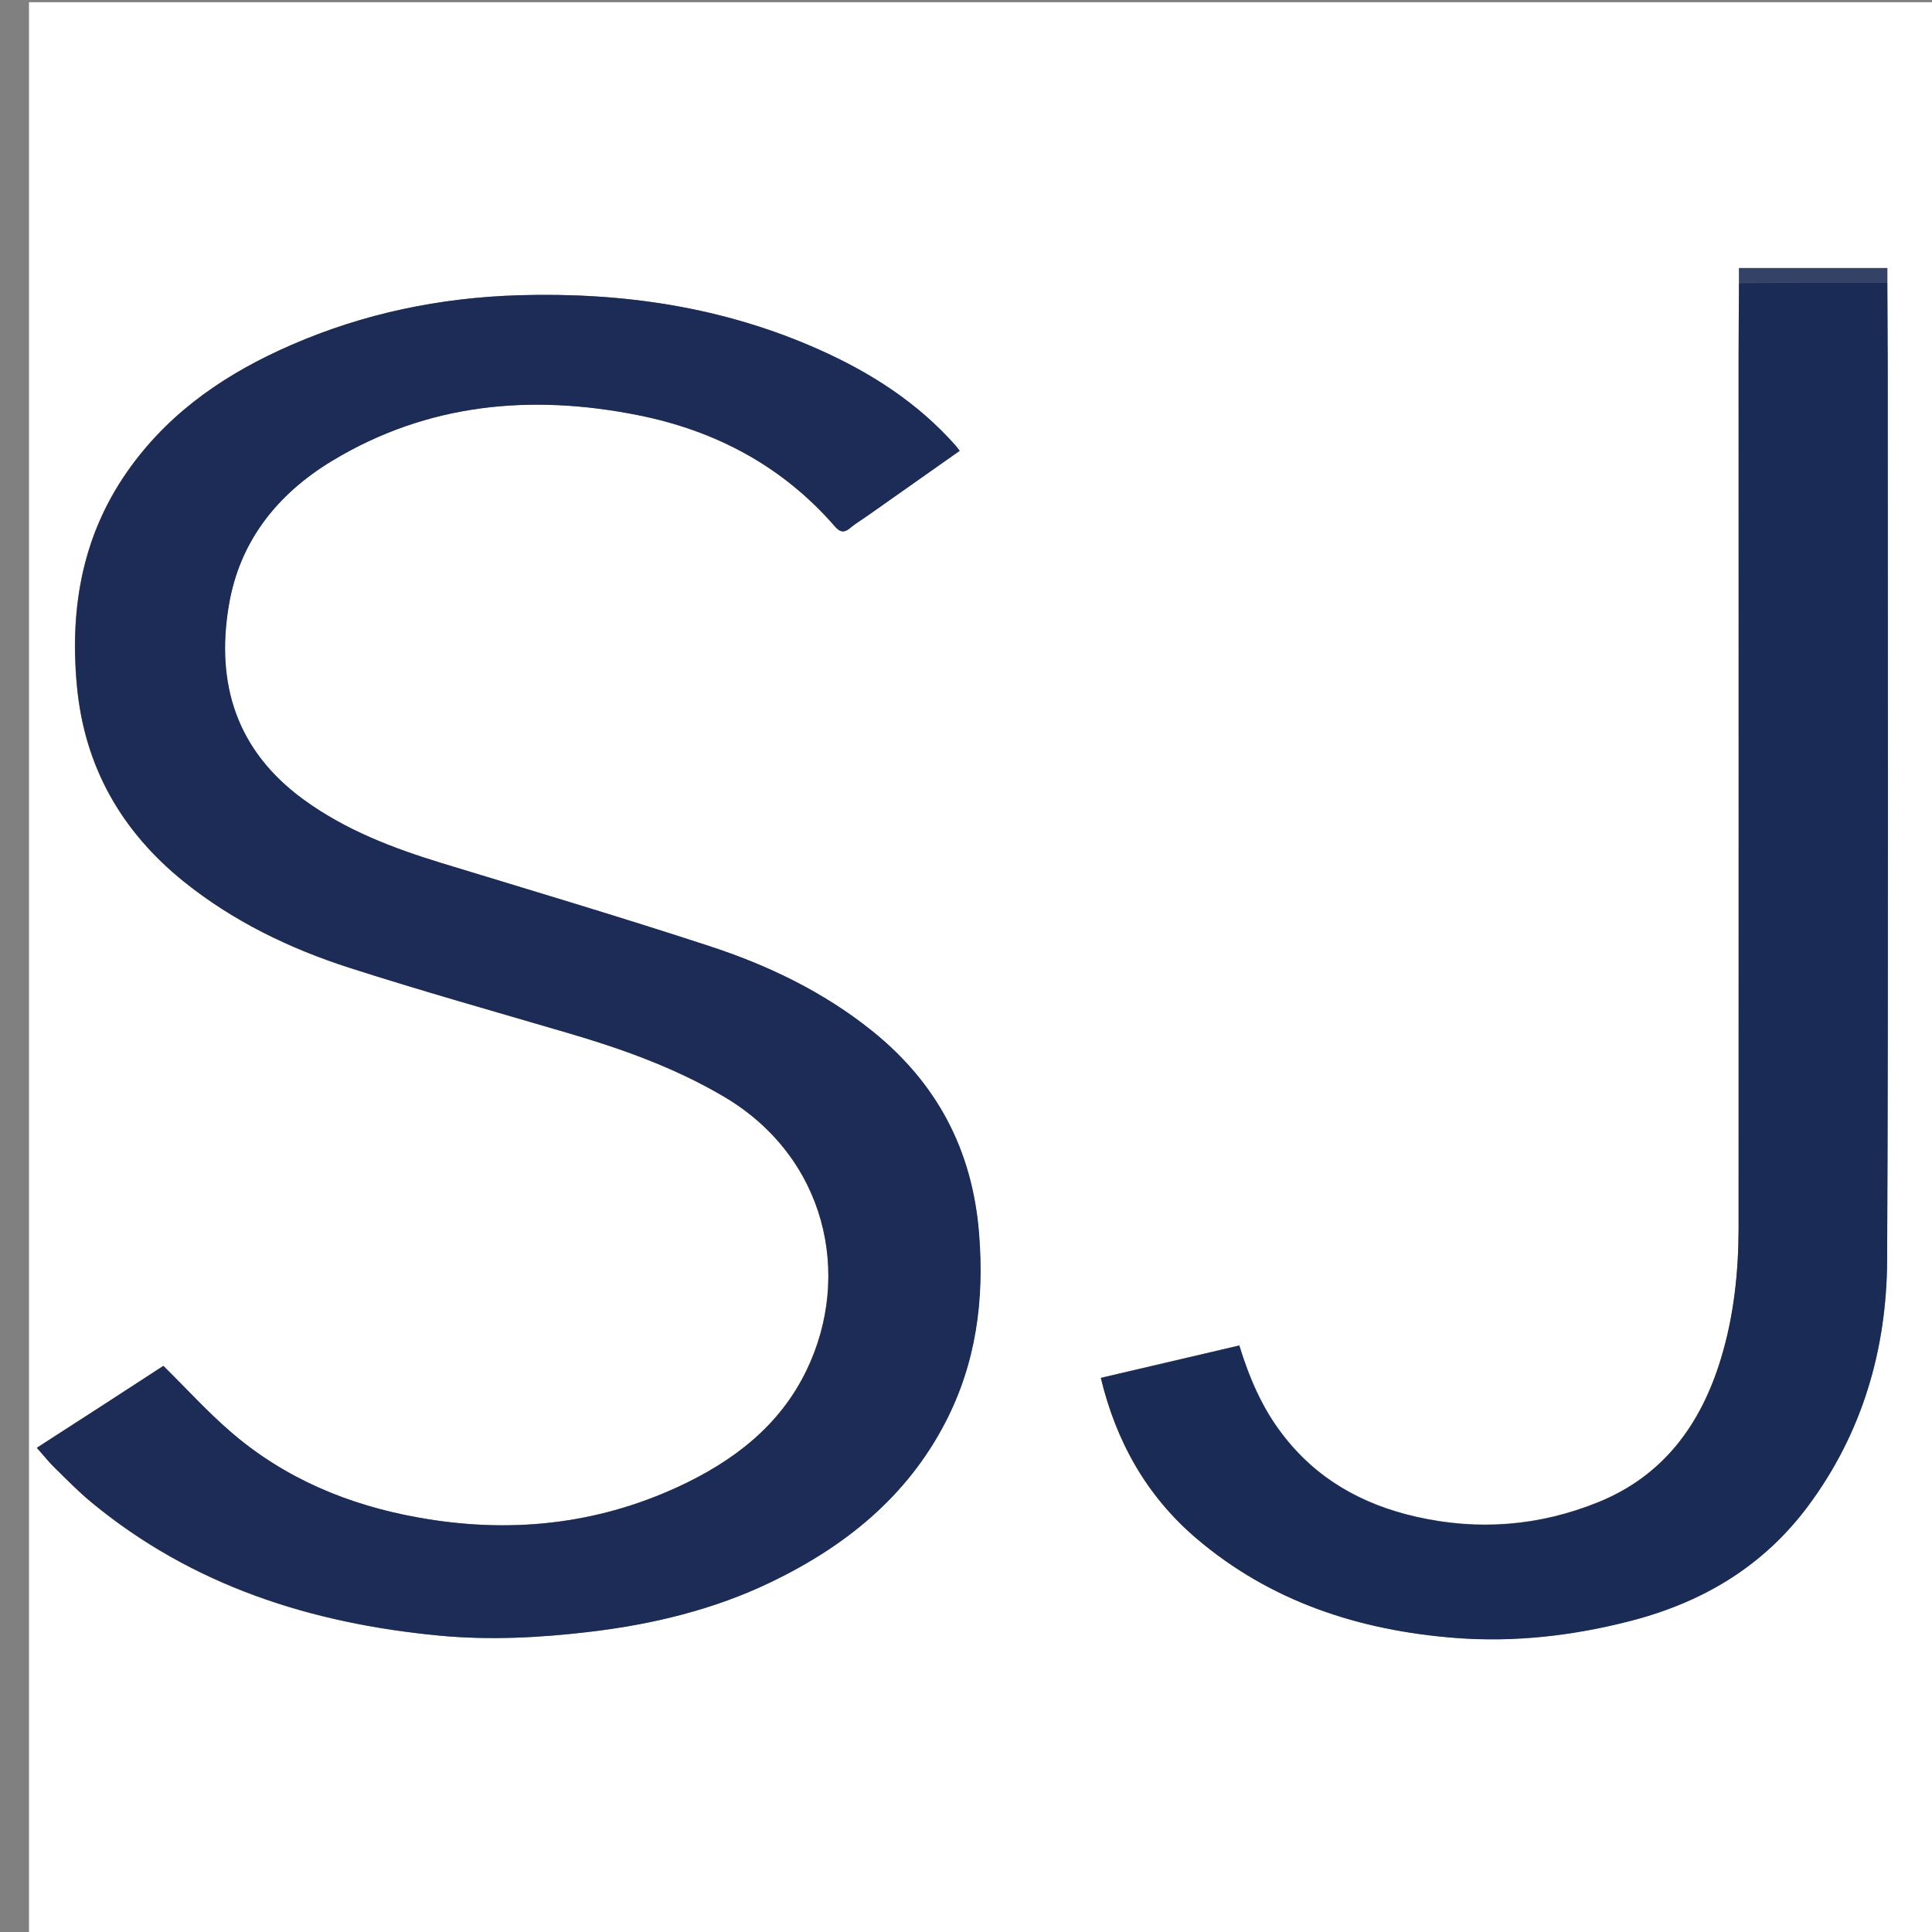 <?xml version="1.0" encoding="UTF-8"?>
<svg data-bbox="1.44 0.11 96 95.89" viewBox="0 0 96 96" xmlns="http://www.w3.org/2000/svg" data-type="color">
    <rect x="0" y="0" width="96" height="96" fill="#808080" stroke="none"/>
    <g>
        <path d="M97.44 96h-96V.11h96V96zm-3.66-81.95v-.73h-7.37v.73c0 1.24-.02 2.47-.02 3.71v43.29c0 2.19-.23 4.35-.88 6.46-1 3.27-2.86 5.82-6.1 7.13-2.93 1.18-5.95 1.42-9.05.72-2.7-.62-4.98-1.9-6.67-4.14-.98-1.29-1.61-2.77-2.11-4.37-2.31.54-4.59 1.07-6.88 1.61.76 3.19 2.29 5.88 4.73 7.96 3.7 3.16 8.11 4.59 12.88 4.96 2.96.23 5.89-.11 8.77-.86 3.55-.93 6.54-2.71 8.76-5.69 2.7-3.63 3.91-7.79 3.93-12.24.07-14.82.03-29.64.03-44.46 0-1.36-.02-2.72-.02-4.08zM1.83 71.94c.33.38.61.72.92 1.03.59.58 1.17 1.18 1.81 1.7 5 4.13 10.88 6 17.24 6.6 2.52.24 5.03.11 7.53-.19 3.12-.38 6.13-1.1 8.96-2.46 3.68-1.77 6.75-4.23 8.67-7.93 1.53-2.96 1.94-6.11 1.68-9.41-.34-4.13-2.1-7.47-5.32-10.06-2.42-1.94-5.19-3.26-8.11-4.22-4.4-1.44-8.83-2.76-13.26-4.11-2.45-.75-4.81-1.65-6.9-3.18-3.3-2.42-4.34-5.72-3.69-9.61.53-3.21 2.42-5.57 5.15-7.21 4.74-2.85 9.86-3.33 15.19-2.26 3.86.77 7.18 2.53 9.78 5.53.23.26.44.34.74.09.31-.26.66-.47.99-.7 1.48-1.05 2.97-2.09 4.47-3.15-.09-.12-.15-.21-.23-.29-1.88-2.12-4.2-3.6-6.76-4.74-4.75-2.12-9.75-2.85-14.91-2.7-3.93.12-7.71.9-11.31 2.47-3.13 1.36-5.9 3.21-7.95 6.01-2.41 3.29-3.08 7-2.7 10.97.38 3.99 2.21 7.18 5.3 9.68 2.46 1.98 5.27 3.34 8.24 4.29 3.59 1.15 7.21 2.17 10.82 3.23 2.71.8 5.35 1.73 7.8 3.18 5.06 2.99 6.38 8.85 4.09 13.59-1.33 2.76-3.64 4.52-6.36 5.78-4.15 1.92-8.49 2.34-12.96 1.53-3.45-.62-6.61-1.94-9.29-4.25-1.16-1-2.21-2.15-3.35-3.28-2 1.31-4.1 2.67-6.28 4.07z" fill="#ffffff" data-color="1"/>
        <path d="M1.83 71.94c2.17-1.4 4.28-2.76 6.29-4.07 1.15 1.13 2.19 2.28 3.35 3.28 2.67 2.31 5.84 3.63 9.29 4.25 4.47.81 8.81.39 12.96-1.53 2.72-1.26 5.03-3.02 6.36-5.78 2.29-4.74.97-10.59-4.09-13.59-2.46-1.45-5.09-2.39-7.8-3.18-3.61-1.06-7.24-2.08-10.82-3.23-2.98-.96-5.79-2.32-8.24-4.29-3.09-2.49-4.92-5.69-5.3-9.68-.38-3.97.29-7.69 2.7-10.97 2.05-2.8 4.82-4.65 7.95-6.01 3.61-1.57 7.38-2.35 11.31-2.47 5.17-.15 10.16.58 14.91 2.7 2.56 1.14 4.88 2.63 6.76 4.74.07.08.13.17.23.29-1.5 1.06-2.99 2.11-4.47 3.15-.33.24-.68.44-.99.7-.3.25-.51.18-.74-.09-2.61-3-5.93-4.76-9.78-5.53-5.33-1.06-10.46-.59-15.19 2.26-2.73 1.65-4.62 4-5.15 7.21-.65 3.89.39 7.19 3.69 9.61 2.09 1.53 4.45 2.43 6.9 3.18 4.42 1.35 8.86 2.67 13.26 4.11 2.92.95 5.68 2.27 8.11 4.22 3.23 2.59 4.99 5.92 5.32 10.06.27 3.3-.14 6.45-1.68 9.41-1.92 3.7-4.99 6.16-8.67 7.93-2.83 1.36-5.85 2.09-8.96 2.46-2.51.3-5.02.43-7.53.19-6.35-.61-12.23-2.48-17.24-6.6-.64-.53-1.22-1.12-1.81-1.7-.32-.3-.59-.65-.93-1.03z" fill="#1c2c56" data-color="2"/>
        <path d="M93.78 14.05c0 1.36.02 2.73.02 4.09 0 14.82.04 29.64-.03 44.46-.02 4.45-1.23 8.61-3.93 12.24-2.22 2.98-5.2 4.76-8.76 5.69-2.88.75-5.82 1.09-8.77.86-4.76-.37-9.18-1.8-12.88-4.96-2.44-2.09-3.96-4.77-4.73-7.96 2.29-.53 4.58-1.07 6.88-1.61.49 1.6 1.12 3.08 2.11 4.37 1.69 2.24 3.97 3.53 6.67 4.14 3.09.71 6.12.47 9.05-.72 3.24-1.31 5.11-3.86 6.1-7.13.64-2.11.87-4.27.88-6.46.01-14.43 0-28.87 0-43.29 0-1.24.01-2.47.02-3.71 2.45-.01 4.91-.01 7.37-.01z" fill="#1a2b55" data-color="3"/>
        <path d="M93.78 14.05h-7.37v-.73h7.37v.73z" fill="#354268" data-color="4"/>
    </g>
</svg>
